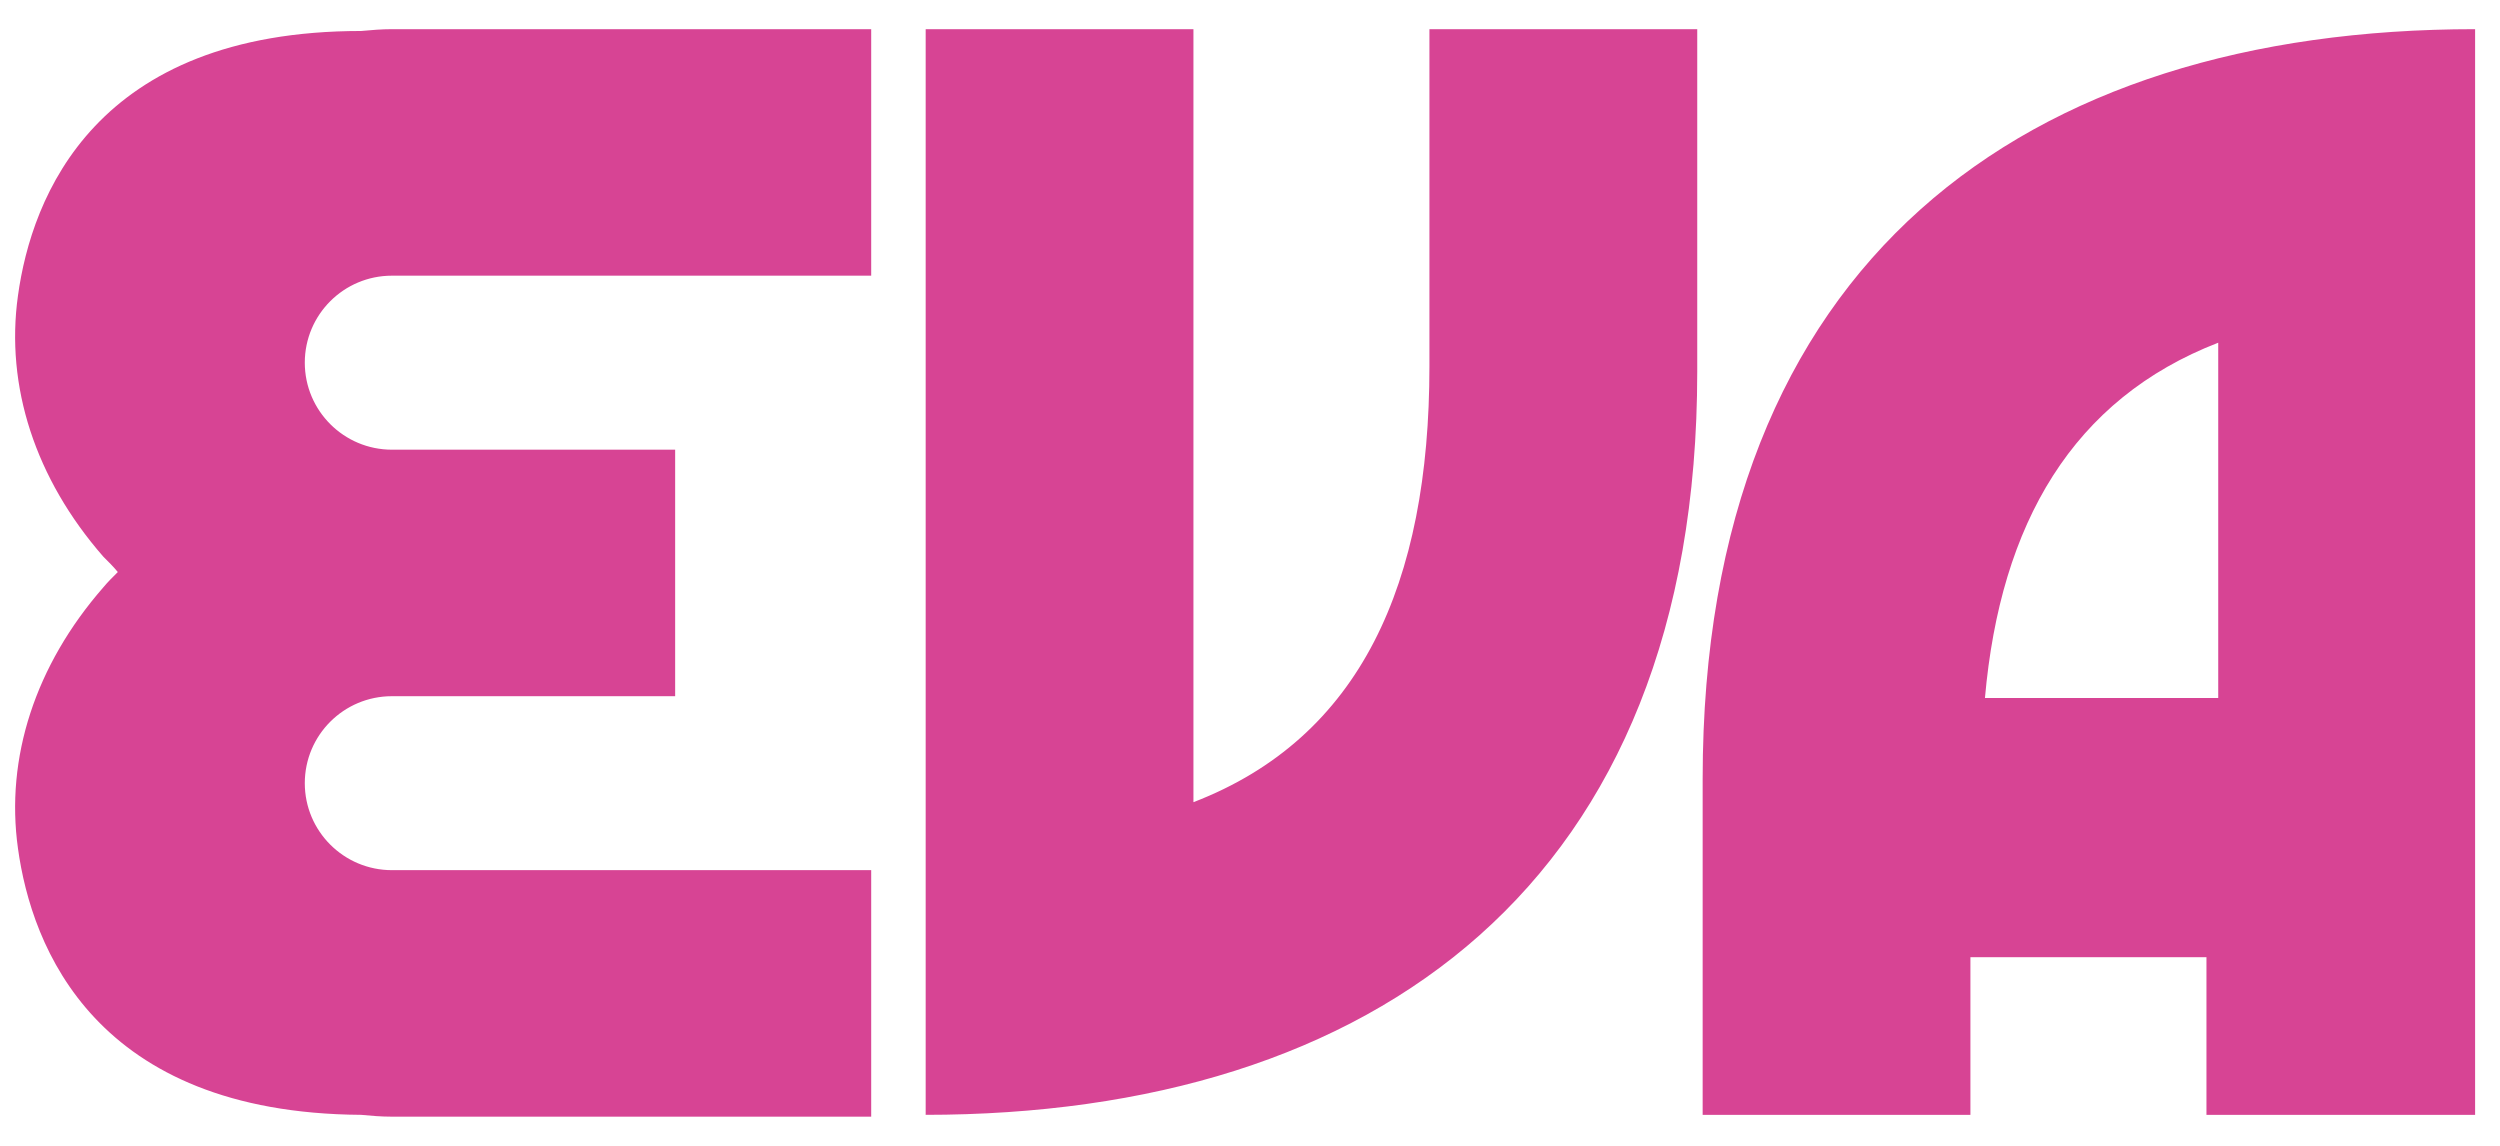 <svg width="48" height="22" viewBox="0 0 48 22" fill="none" xmlns="http://www.w3.org/2000/svg">
<path d="M0.345 5.676C0.606 3.779 1.826 0.595 6.933 0.595C7.124 0.577 7.333 0.56 7.525 0.56H16.727V5.293H7.525C6.601 5.293 5.852 6.041 5.852 6.963C5.852 7.885 6.601 8.634 7.525 8.634H12.963V13.367H7.525C6.601 13.367 5.852 14.115 5.852 15.037C5.852 15.959 6.601 16.707 7.525 16.707H16.727V21.44H7.525C7.316 21.44 7.124 21.423 6.933 21.405C1.826 21.37 0.606 18.186 0.345 16.29C0.101 14.55 0.676 12.775 1.983 11.278C2.07 11.174 2.157 11.087 2.262 10.983C2.175 10.878 2.088 10.791 1.983 10.687C0.676 9.19 0.101 7.416 0.345 5.676ZM17.755 21.405C26.382 21.405 32.587 16.968 32.587 7.137V0.56H27.445V7.033C27.445 11.209 26.121 14.167 22.914 15.402V0.56H17.773V21.405H17.755ZM32.691 21.405H37.832V18.378H42.364V21.405H47.522V0.56C38.895 0.56 32.691 4.997 32.691 14.95V21.405ZM38.111 13.401C38.407 10.043 39.802 7.659 42.59 6.58V13.401H38.111Z" fill="#D74494"/>
</svg>
